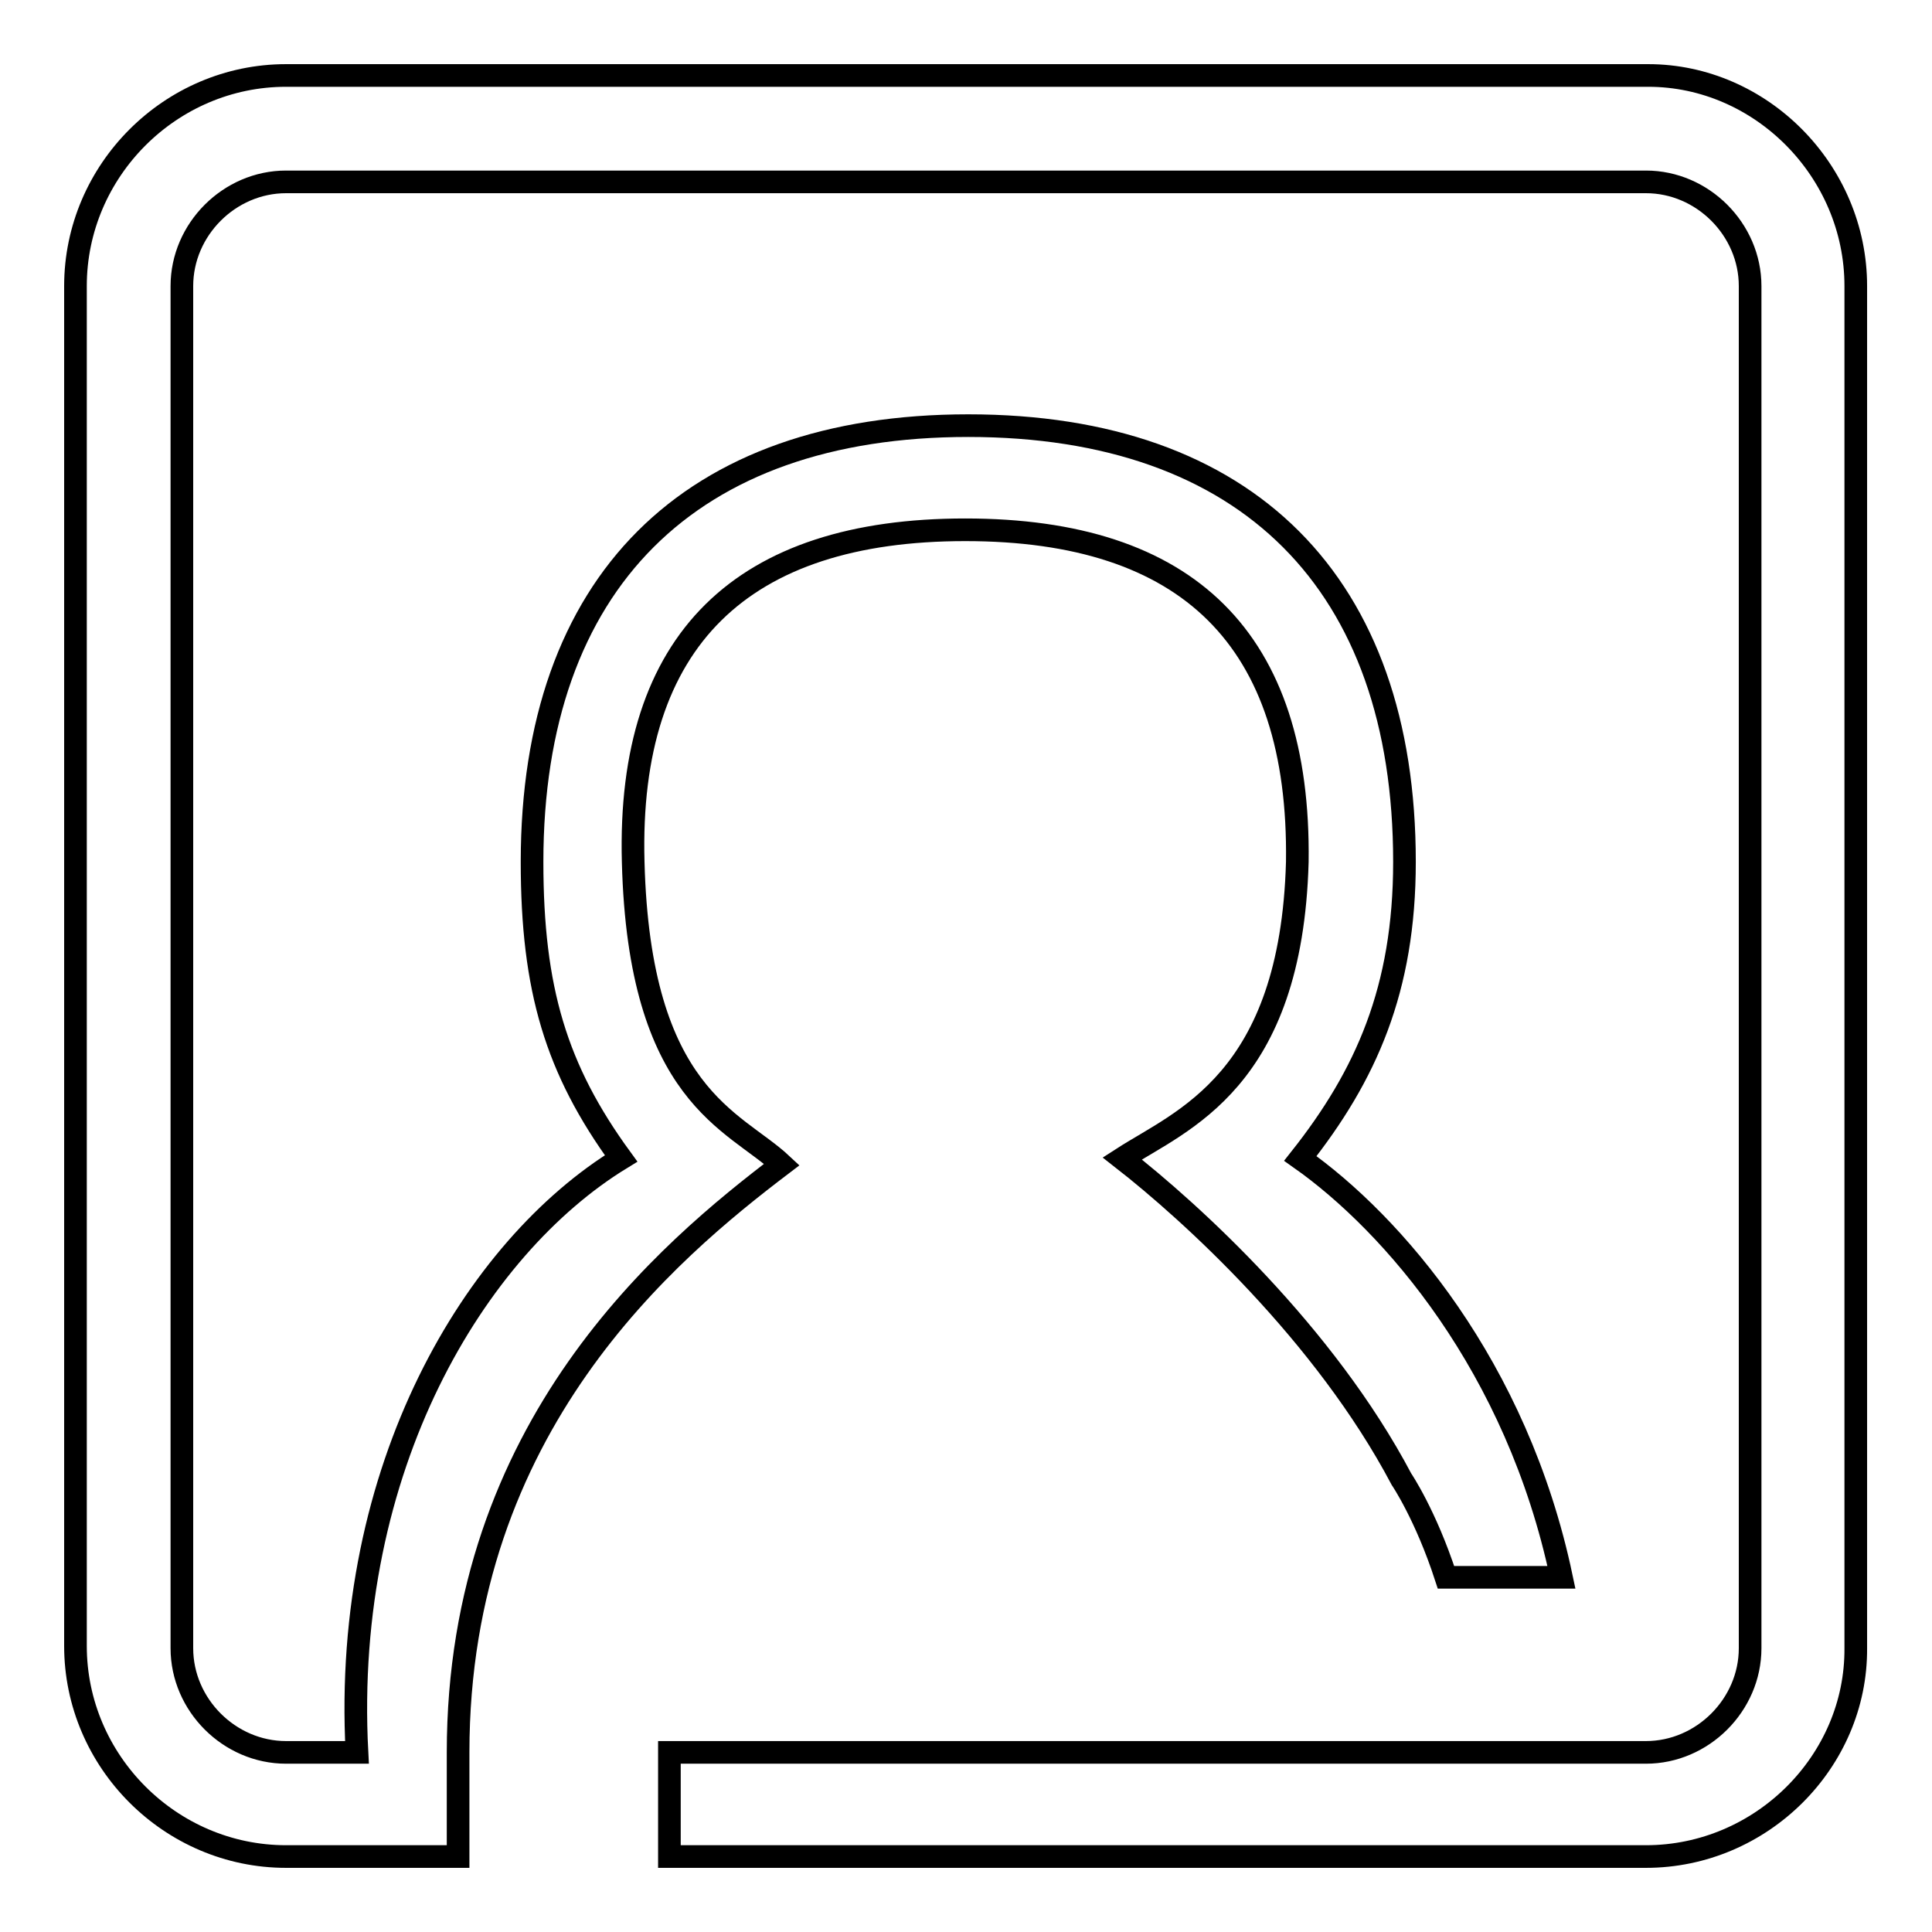 <?xml version="1.0" encoding="utf-8"?>
<!-- Svg Vector Icons : http://www.onlinewebfonts.com/icon -->
<!DOCTYPE svg PUBLIC "-//W3C//DTD SVG 1.1//EN" "http://www.w3.org/Graphics/SVG/1.1/DTD/svg11.dtd">
<svg version="1.1" xmlns="http://www.w3.org/2000/svg" xmlns:xlink="http://www.w3.org/1999/xlink" x="0px" y="0px" viewBox="0 0 256 256" enable-background="new 0 0 256 256" xml:space="preserve">
<g><g><path stroke-width="3" fill-opacity="0" stroke="#000000"  d="M218.1,246H88.7v-13.8h129.4c7.5,0,13.8-6.3,13.8-13.8V37.9c0-7.5-6.3-13.8-13.8-13.8H37.9c-7.5,0-13.8,6.3-13.8,13.8v180.5c0,7.5,6.3,13.8,13.8,13.8h9.4c-2-37.8,15.7-66.9,35-78.7c-8.6-11.8-11.8-22.4-11.8-39.3c0-37,20.9-57.8,57.8-57.8c37,0,57.8,20.9,57.8,57.8c0,16.9-5.1,28.3-13.8,39.3c12.2,8.6,28.7,27.5,34.6,55.5h-15.3c-2.7-8.3-5.9-13-5.9-13c-10.2-19.3-27.9-35.4-37-42.5c7.9-5.1,22.4-10.2,23.2-39.3c0.4-29.5-14.5-44-44-44s-44.8,14.5-44,44c0.8,31.1,13.4,34.2,19.7,40.1c-15,11.4-42.9,34.6-42.9,77.9V246H37.9C22.6,246,10,233.4,10,218.1V37.9C10,22.6,22.6,10,37.9,10h180.5c14.9,0,27.5,12.6,27.5,27.9v180.5C246,233.4,233.4,246,218.1,246L218.1,246z"/></g></g>
</svg>